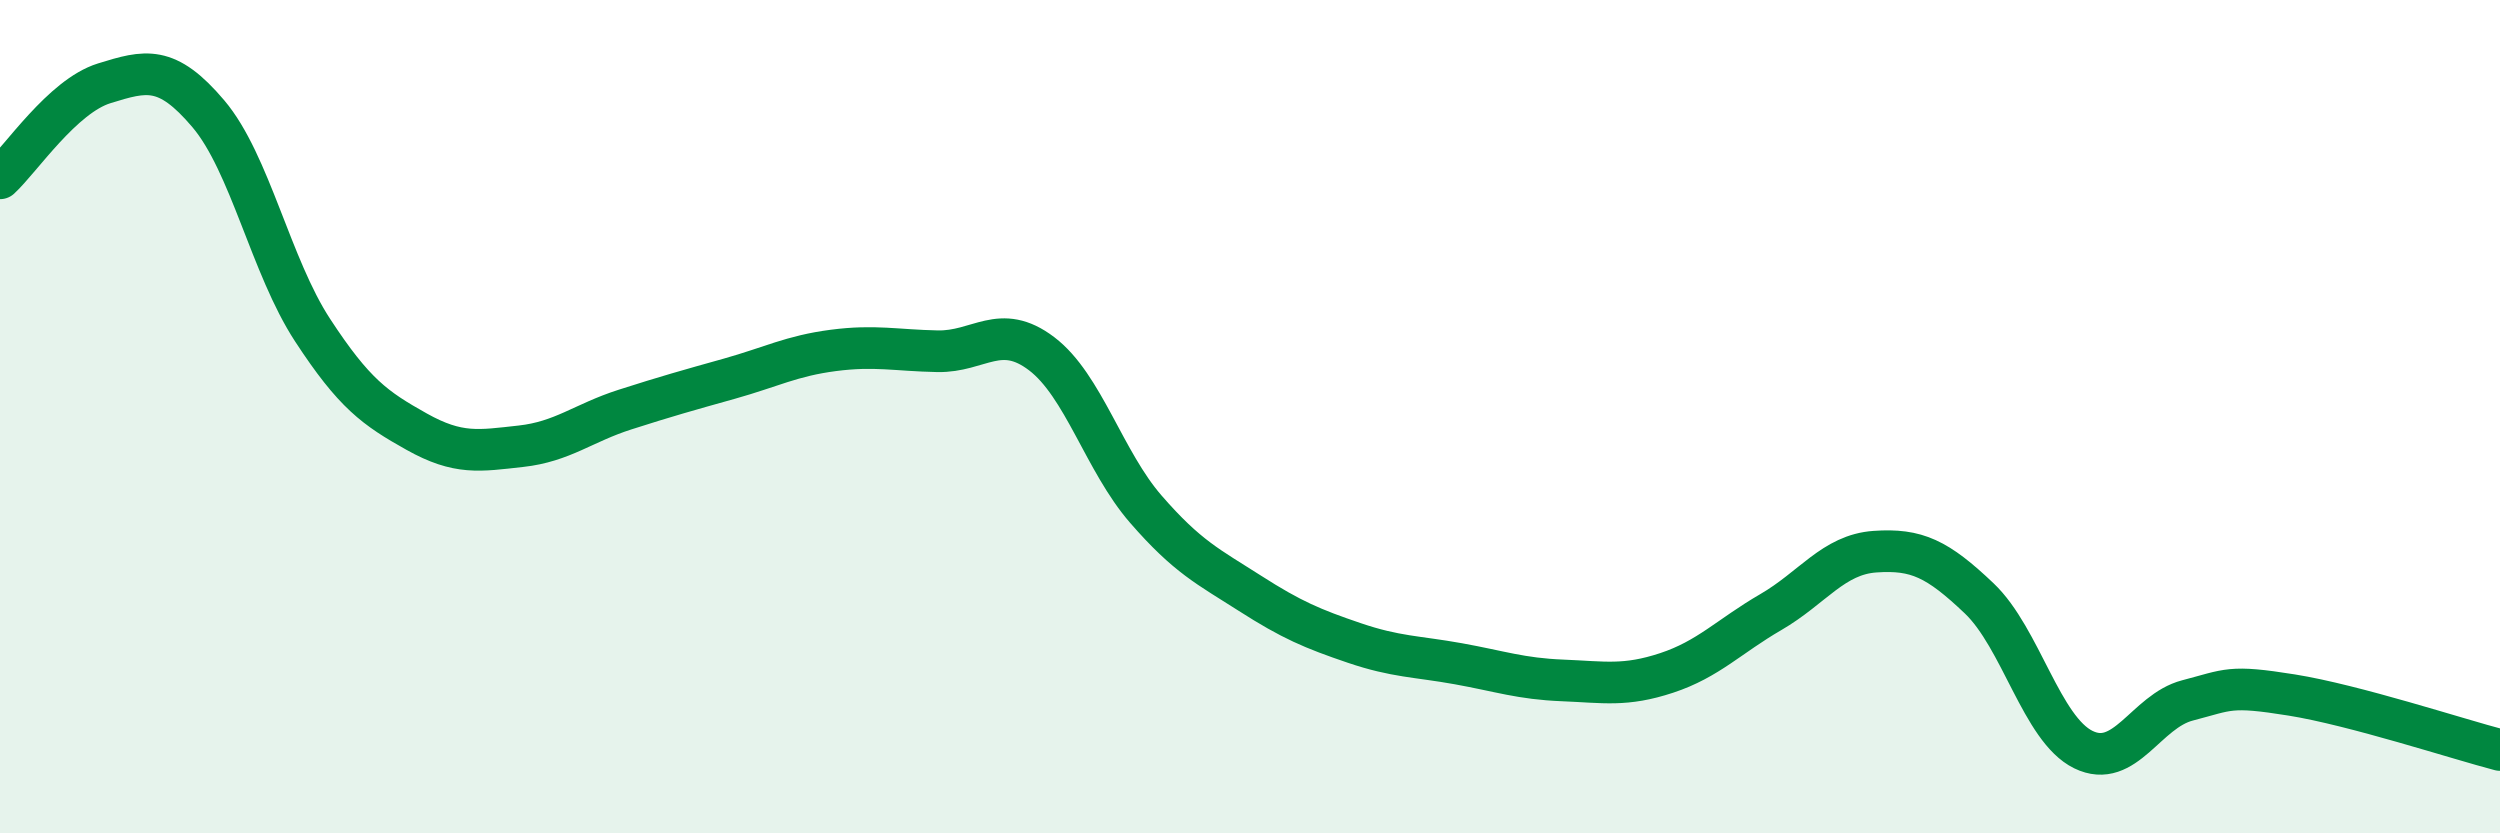 
    <svg width="60" height="20" viewBox="0 0 60 20" xmlns="http://www.w3.org/2000/svg">
      <path
        d="M 0,4.28 C 0.5,3.82 1.5,2.31 2.5,2 C 3.5,1.69 4,1.55 5,2.73 C 6,3.91 6.5,6.39 7.5,7.92 C 8.5,9.45 9,9.8 10,10.36 C 11,10.92 11.5,10.82 12.5,10.71 C 13.5,10.6 14,10.15 15,9.83 C 16,9.51 16.5,9.37 17.5,9.09 C 18.5,8.81 19,8.54 20,8.41 C 21,8.28 21.5,8.41 22.5,8.43 C 23.5,8.45 24,7.73 25,8.49 C 26,9.25 26.5,11.07 27.5,12.22 C 28.5,13.37 29,13.6 30,14.24 C 31,14.88 31.5,15.09 32.5,15.43 C 33.5,15.77 34,15.75 35,15.93 C 36,16.11 36.5,16.29 37.5,16.33 C 38.5,16.37 39,16.48 40,16.15 C 41,15.82 41.5,15.27 42.5,14.69 C 43.5,14.11 44,13.31 45,13.24 C 46,13.17 46.5,13.41 47.5,14.36 C 48.5,15.31 49,17.5 50,17.99 C 51,18.48 51.5,17.07 52.5,16.81 C 53.5,16.55 53.5,16.44 55,16.68 C 56.5,16.92 59,17.74 60,18L60 20L0 20Z"
        fill="#008740"
        opacity="0.1"
        stroke-linecap="round"
        stroke-linejoin="round"
      />
      <path
        d="M 0,4.28 C 0.5,3.82 1.5,2.31 2.5,2 C 3.5,1.69 4,1.55 5,2.73 C 6,3.91 6.5,6.39 7.5,7.92 C 8.5,9.45 9,9.8 10,10.36 C 11,10.92 11.5,10.82 12.5,10.71 C 13.5,10.6 14,10.15 15,9.83 C 16,9.51 16.5,9.37 17.5,9.09 C 18.5,8.81 19,8.54 20,8.41 C 21,8.28 21.5,8.41 22.5,8.43 C 23.5,8.45 24,7.73 25,8.49 C 26,9.25 26.5,11.07 27.5,12.22 C 28.5,13.37 29,13.6 30,14.24 C 31,14.88 31.5,15.09 32.5,15.43 C 33.5,15.77 34,15.75 35,15.93 C 36,16.11 36.5,16.29 37.5,16.33 C 38.5,16.37 39,16.48 40,16.15 C 41,15.82 41.5,15.27 42.5,14.69 C 43.5,14.11 44,13.31 45,13.24 C 46,13.17 46.5,13.41 47.5,14.36 C 48.5,15.31 49,17.5 50,17.99 C 51,18.48 51.5,17.07 52.5,16.81 C 53.5,16.55 53.5,16.44 55,16.68 C 56.5,16.92 59,17.74 60,18"
        stroke="#008740"
        stroke-width="1"
        fill="none"
        stroke-linecap="round"
        stroke-linejoin="round"
      />
    </svg>
  